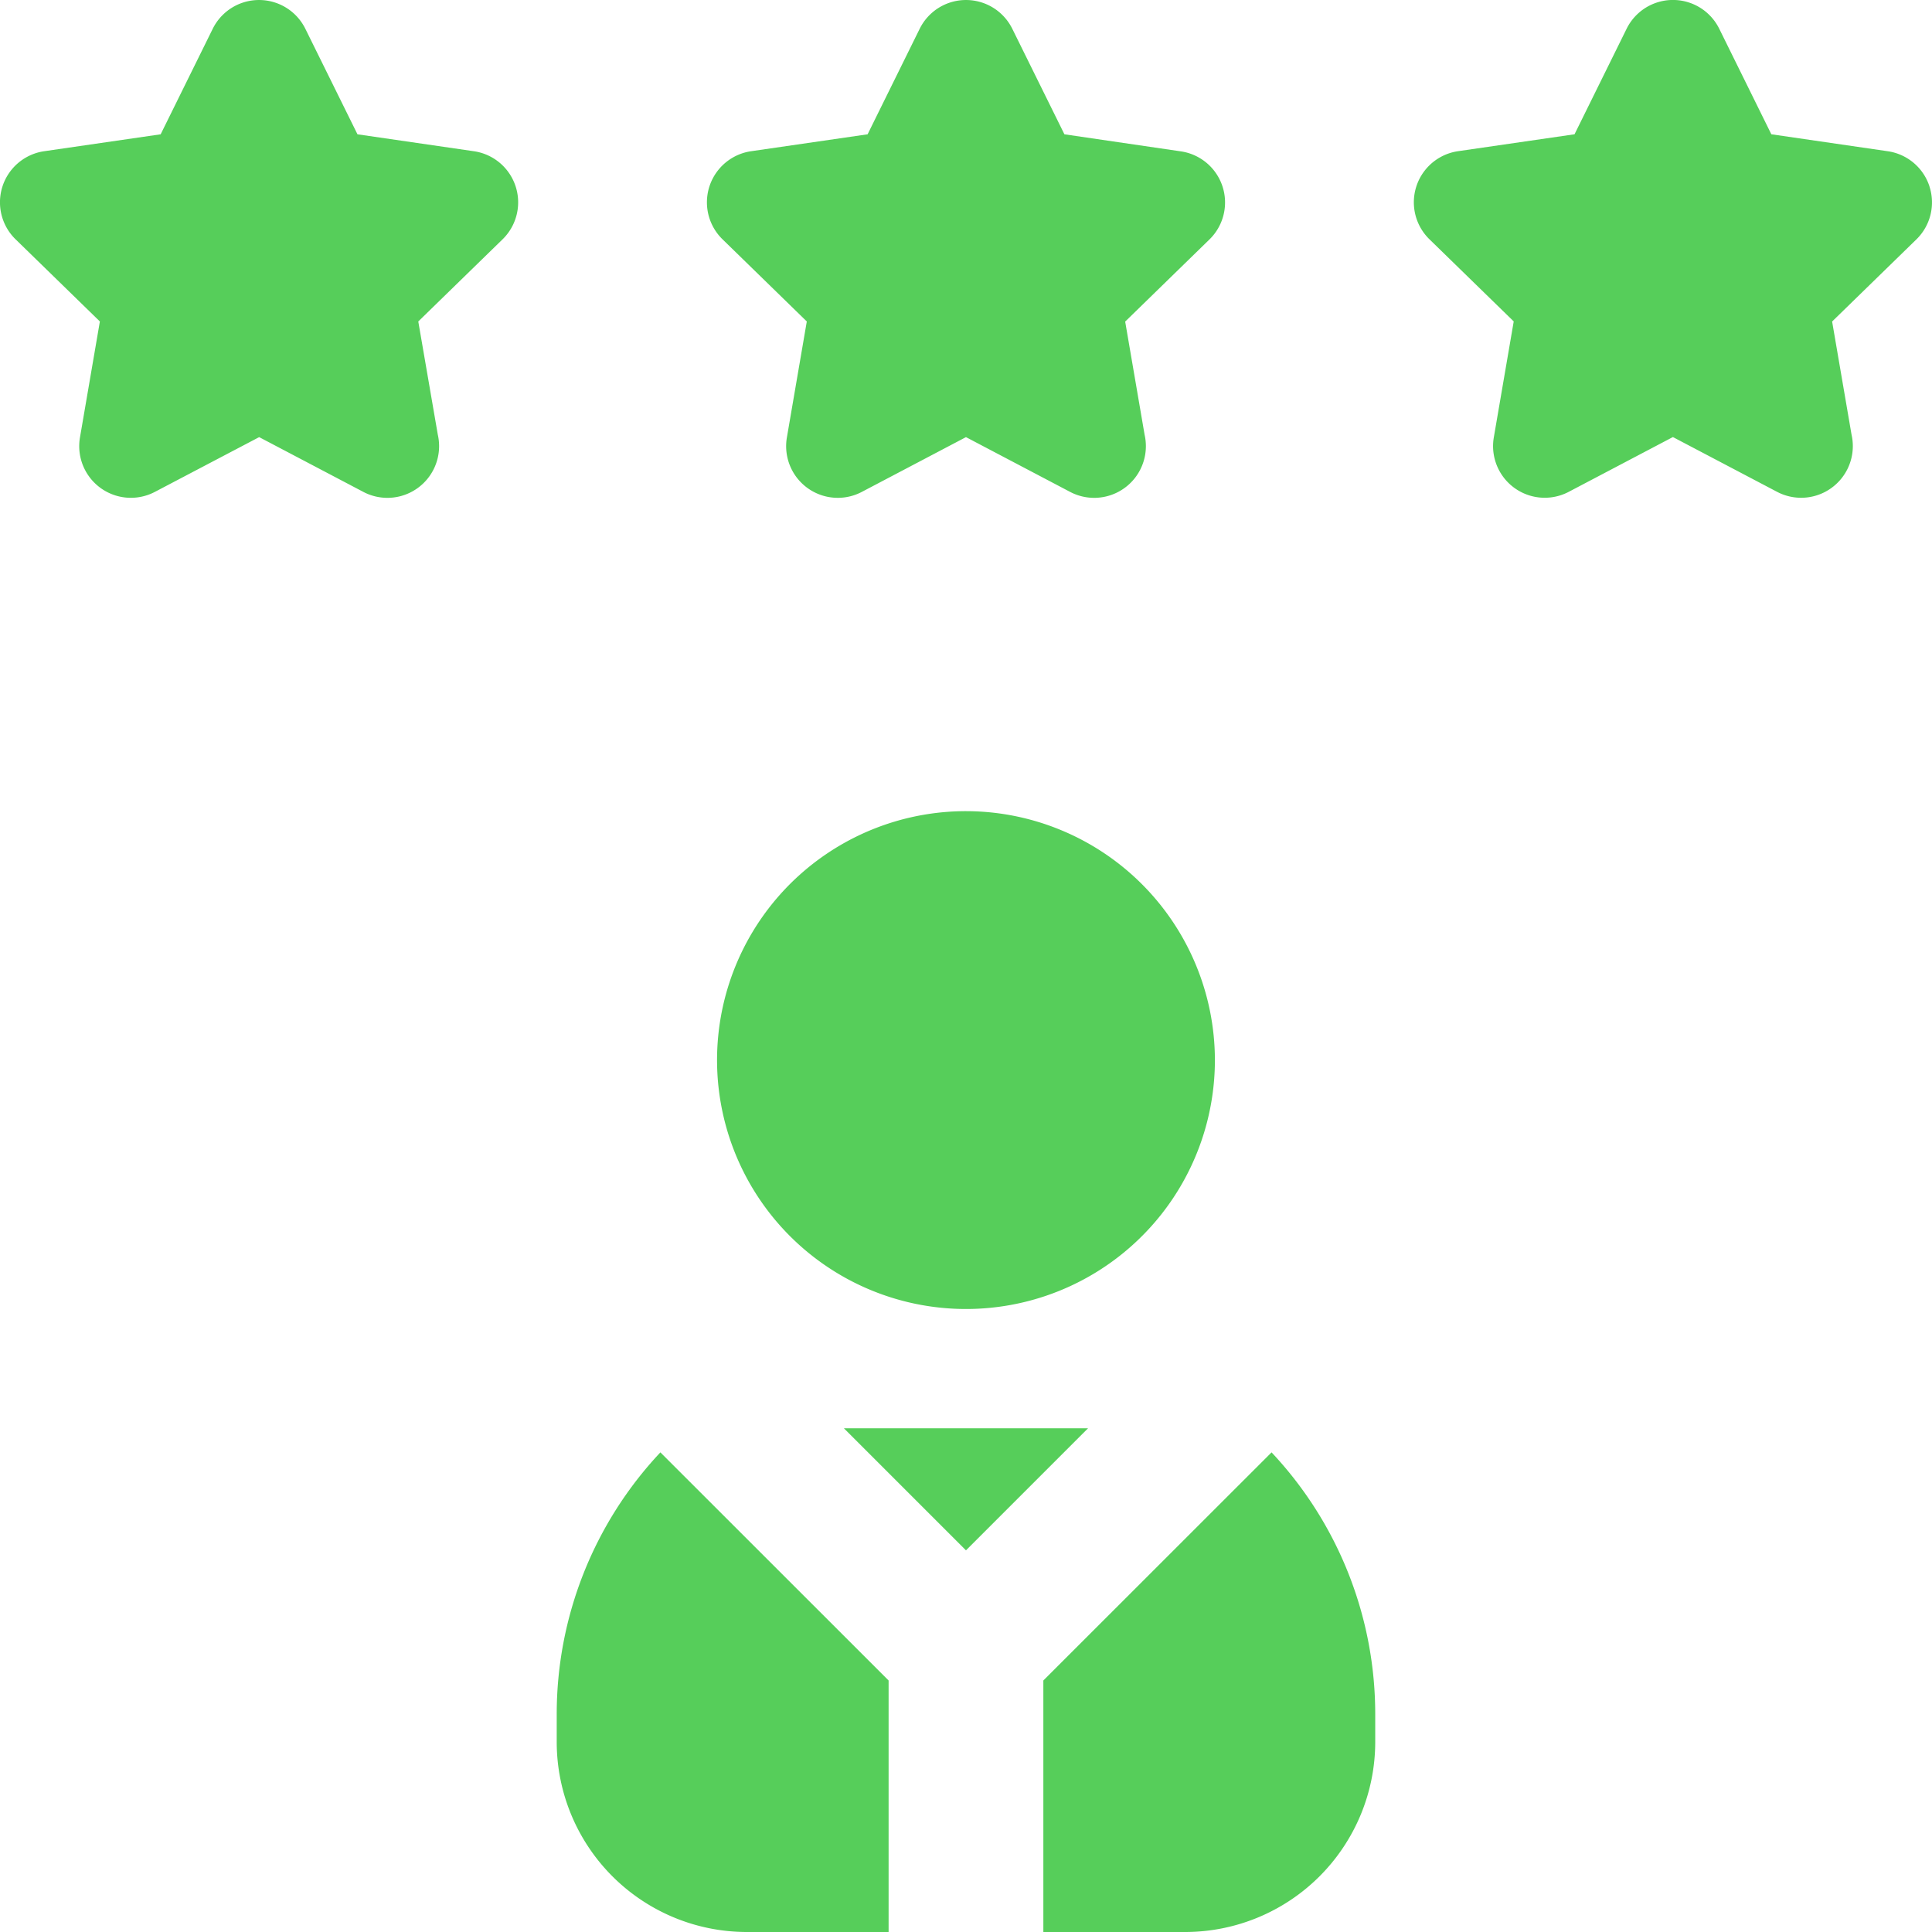 <svg xmlns="http://www.w3.org/2000/svg" width="82" height="82" viewBox="0 0 82 82">
  <g id="グループ_113" data-name="グループ 113" transform="translate(0)">
    <path id="パス_44" data-name="パス 44" d="M17.753,13.644l3.577-3.486a2.192,2.192,0,0,0-1.215-3.739L15.172,5.7,12.96,1.222a2.192,2.192,0,0,0-3.931,0L6.819,5.7l-4.943.718A2.192,2.192,0,0,0,.662,10.158l3.577,3.486-.845,4.923a2.192,2.192,0,0,0,3.18,2.31L11,18.553l4.422,2.325a2.191,2.191,0,0,0,1.02.252h.007a2.194,2.194,0,0,0,2.133-2.681Z" transform="translate(0)" fill="#56ce5a"/>
    <path id="パス_45" data-name="パス 45" d="M383.385,7.912a2.192,2.192,0,0,0-1.769-1.492L376.673,5.7l-2.211-4.479a2.192,2.192,0,0,0-3.931,0L368.32,5.7l-4.943.718a2.192,2.192,0,0,0-1.215,3.739l3.577,3.486-.845,4.923a2.192,2.192,0,0,0,3.18,2.31l4.421-2.325,4.422,2.325a2.191,2.191,0,0,0,1.02.252h.007a2.194,2.194,0,0,0,2.133-2.681l-.824-4.8,3.577-3.486a2.192,2.192,0,0,0,.554-2.247Z" transform="translate(-301.492 -0.001)" fill="#56ce5a"/>
    <path id="パス_46" data-name="パス 46" d="M184.988,13.644l-.845,4.923a2.192,2.192,0,0,0,3.18,2.311l4.421-2.325,4.421,2.325a2.19,2.19,0,0,0,1.02.252h.007a2.194,2.194,0,0,0,2.133-2.681l-.824-4.8,3.577-3.486a2.192,2.192,0,0,0-1.215-3.739L195.922,5.7,193.71,1.222a2.192,2.192,0,0,0-3.931,0L187.569,5.7l-4.943.718a2.192,2.192,0,0,0-1.215,3.739Z" transform="translate(-150.745)" fill="#56ce5a"/>
    <path id="パス_47" data-name="パス 47" d="M144.6,383.806v1.174a8.07,8.07,0,0,0,8.061,8.061h6.025V382.366L149,372.684a16.219,16.219,0,0,0-4.4,11.122Z" transform="translate(-120.971 -311.041)" fill="#56ce5a"/>
    <path id="パス_48" data-name="パス 48" d="M271,382.369v10.675h6.025a8.07,8.07,0,0,0,8.061-8.061v-1.174a16.217,16.217,0,0,0-4.4-11.122Z" transform="translate(-226.717 -311.044)" fill="#56ce5a"/>
    <path id="パス_49" data-name="パス 49" d="M194.265,207.8a10.565,10.565,0,1,0,10.564,10.565A10.577,10.577,0,0,0,194.265,207.8Z" transform="translate(-153.265 -173.372)" fill="#56ce5a"/>
    <path id="パス_50" data-name="パス 50" d="M220.542,376.06l5.181,5.181,5.182-5.182Z" transform="translate(-184.724 -315.439)" fill="#56ce5a"/>
  </g>
</svg>
